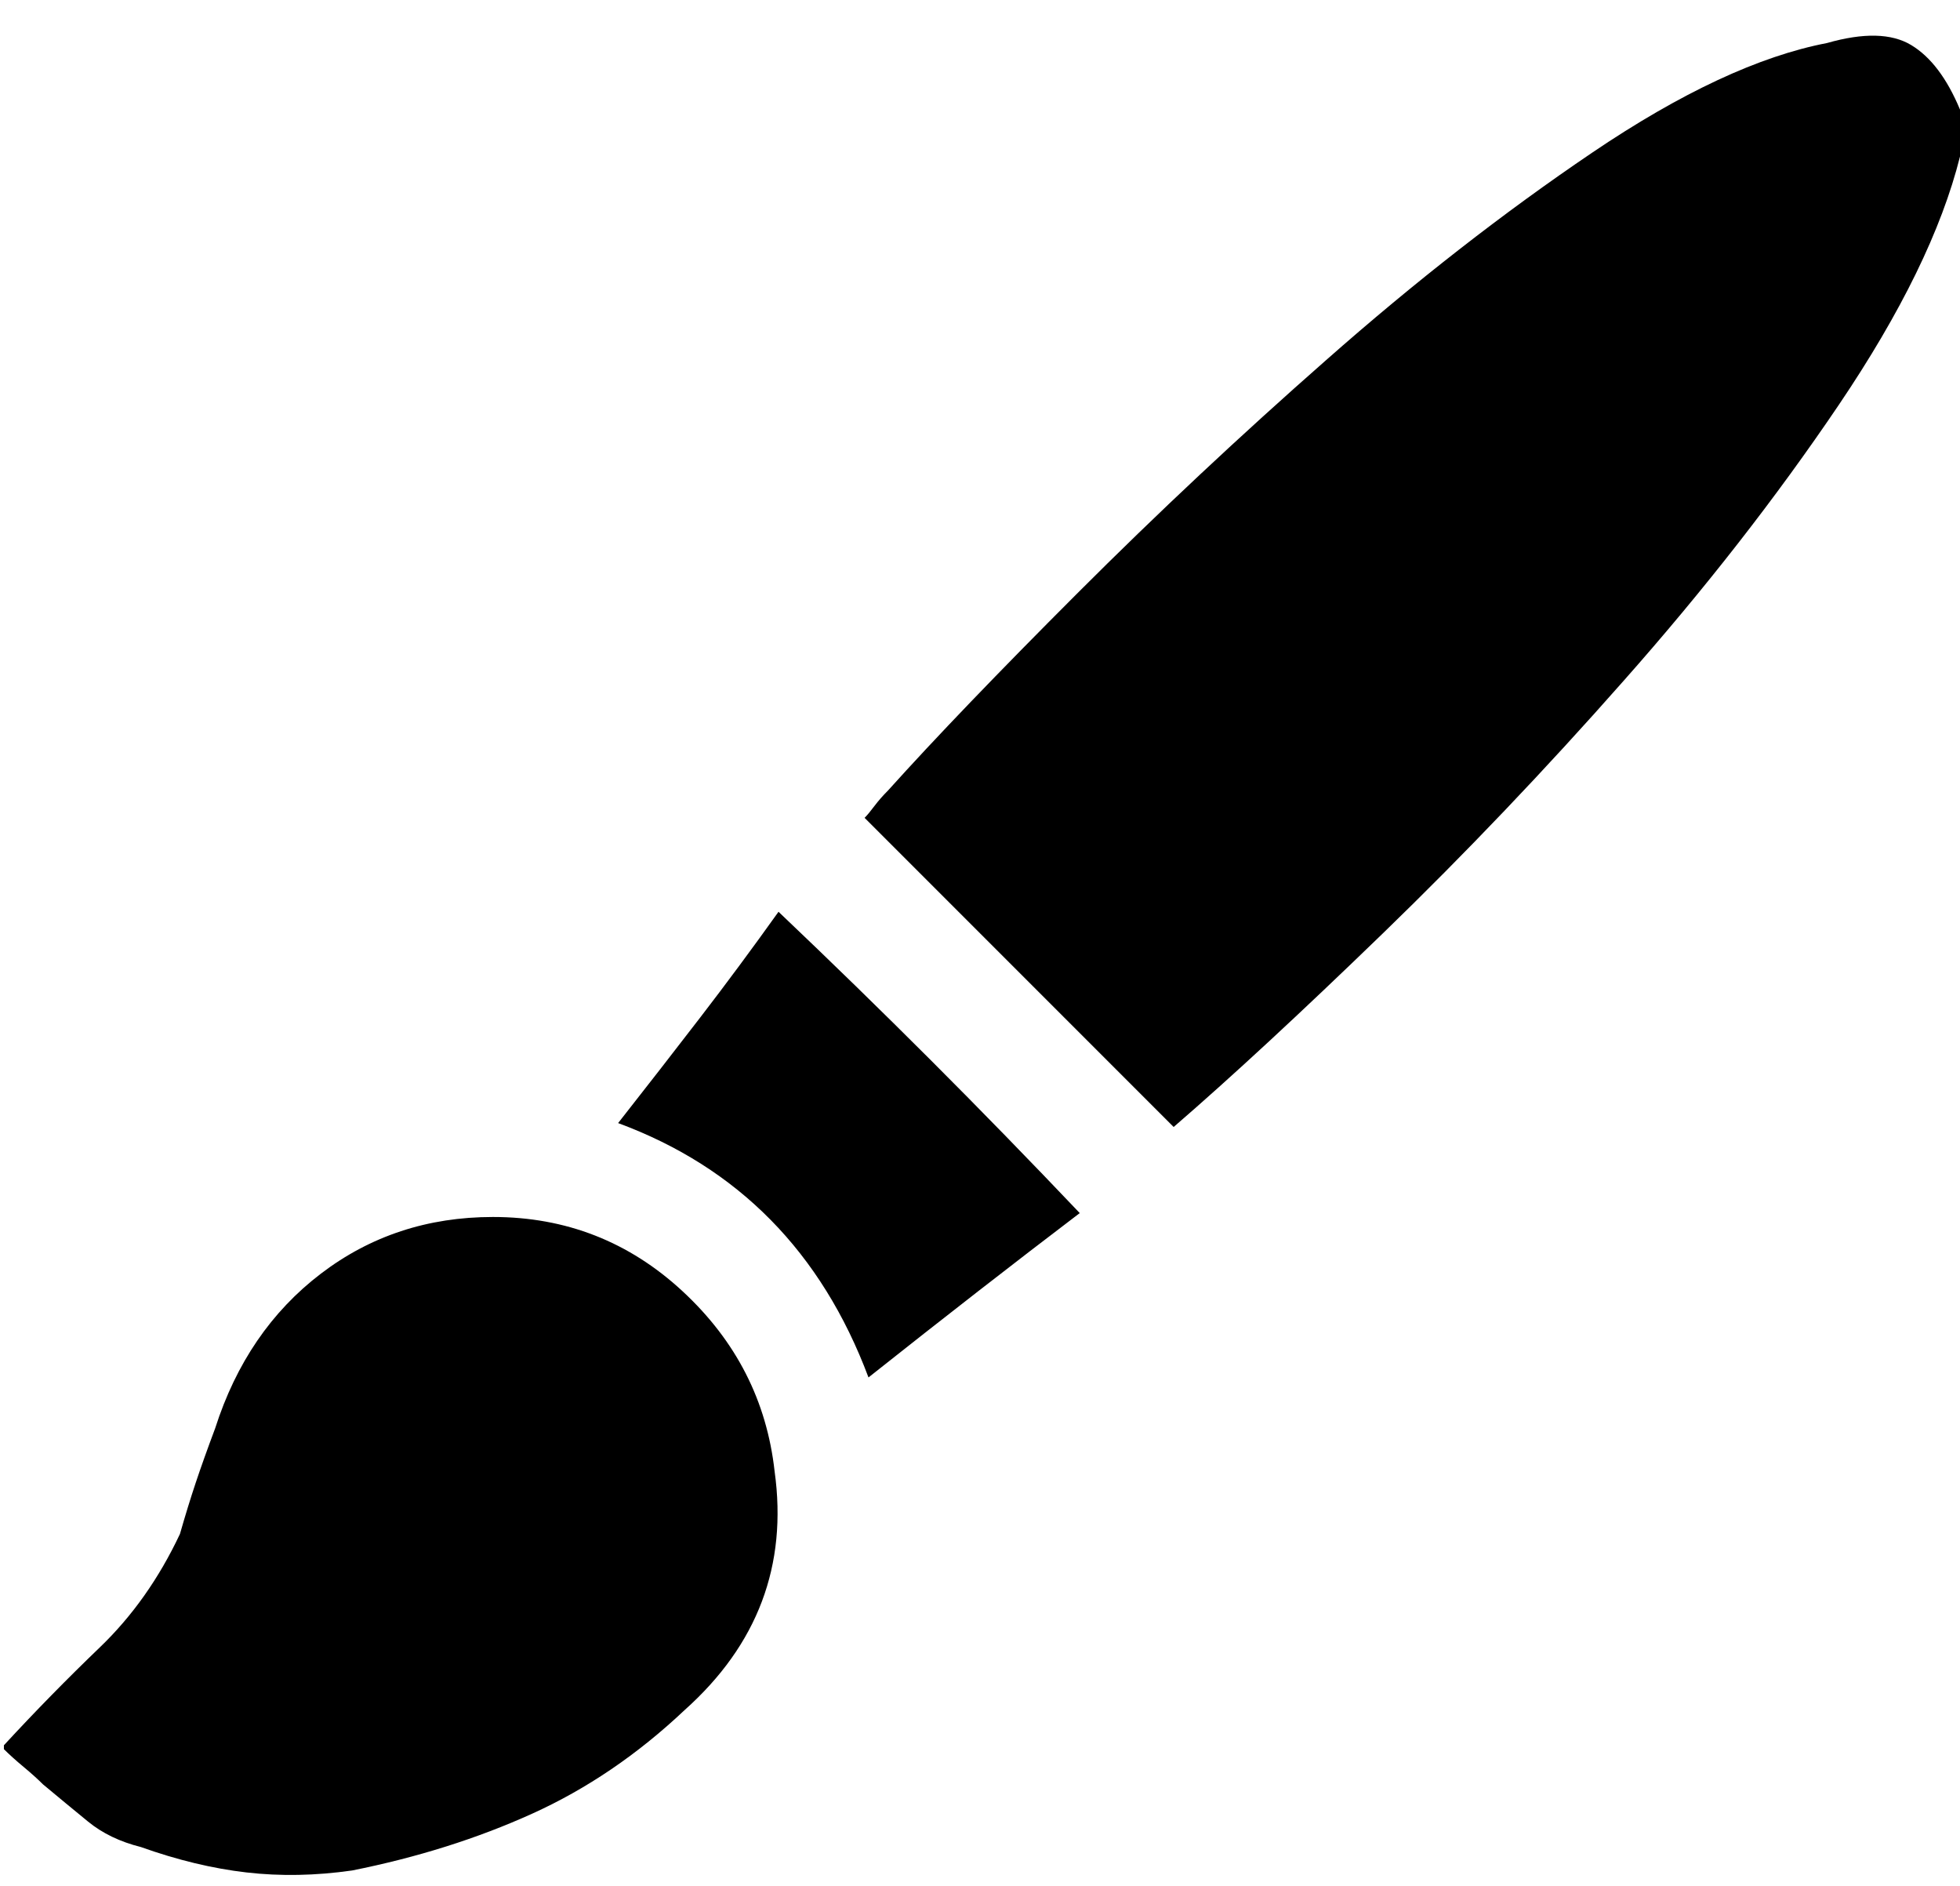 <?xml version="1.0" encoding="utf-8"?>

<svg version="1.0" 
	id="glyph_" 
	xmlns="http://www.w3.org/2000/svg" 
	xmlns:xlink="http://www.w3.org/1999/xlink"
	x="0px"
	y="0px"
	width="97.852px" 
	height="94.141px">
	
<!-- Editor: Birdfont 6.12.0 -->

<g id="">
<path style="fill:#000000;stroke-width:0px" d="M97.852 7.812 Q96.484 13.281 91.797 20.215 Q87.109 27.148 81.055 33.984 Q75.195 40.625 69.043 46.582 Q62.891 52.539 58.594 56.25 Q54.688 52.344 50.879 48.535 Q47.07 44.727 43.164 40.82 Q43.359 40.625 43.652 40.234 Q43.945 39.844 44.336 39.453 Q47.852 35.547 53.809 29.59 Q59.766 23.633 66.211 17.969 Q72.852 12.109 79.492 7.617 Q86.133 3.125 91.211 2.148 Q93.945 1.367 95.41 2.246 Q96.875 3.125 97.852 5.469 C97.852 6.25 97.852 7.227 97.852 7.812 zM0.195 87.109 Q2.539 84.57 4.98 82.227 Q7.422 79.883 8.984 76.562 Q9.375 75.195 9.766 74.023 Q10.156 72.852 10.742 71.289 Q12.305 66.406 16.016 63.574 Q19.727 60.742 24.609 60.742 Q30.078 60.742 34.082 64.453 Q38.086 68.164 38.672 73.438 Q39.648 80.469 34.18 85.352 Q30.664 88.672 26.562 90.527 Q22.461 92.383 17.578 93.359 Q14.844 93.75 12.305 93.457 Q9.766 93.164 7.031 92.188 Q5.469 91.797 4.395 90.918 Q3.32 90.039 2.148 89.062 Q1.758 88.672 1.172 88.184 Q0.586 87.695 0.195 87.305 C0.195 87.24 0.195 87.158 0.195 87.109 zM53.906 60.547 Q49.023 64.258 43.359 68.75 Q39.844 59.375 30.859 56.055 Q33.008 53.32 34.961 50.781 Q36.914 48.242 38.867 45.508 Q42.773 49.219 46.484 52.93 Q50.195 56.641 53.906 60.547 z" id="path__0" />
</g>
</svg>